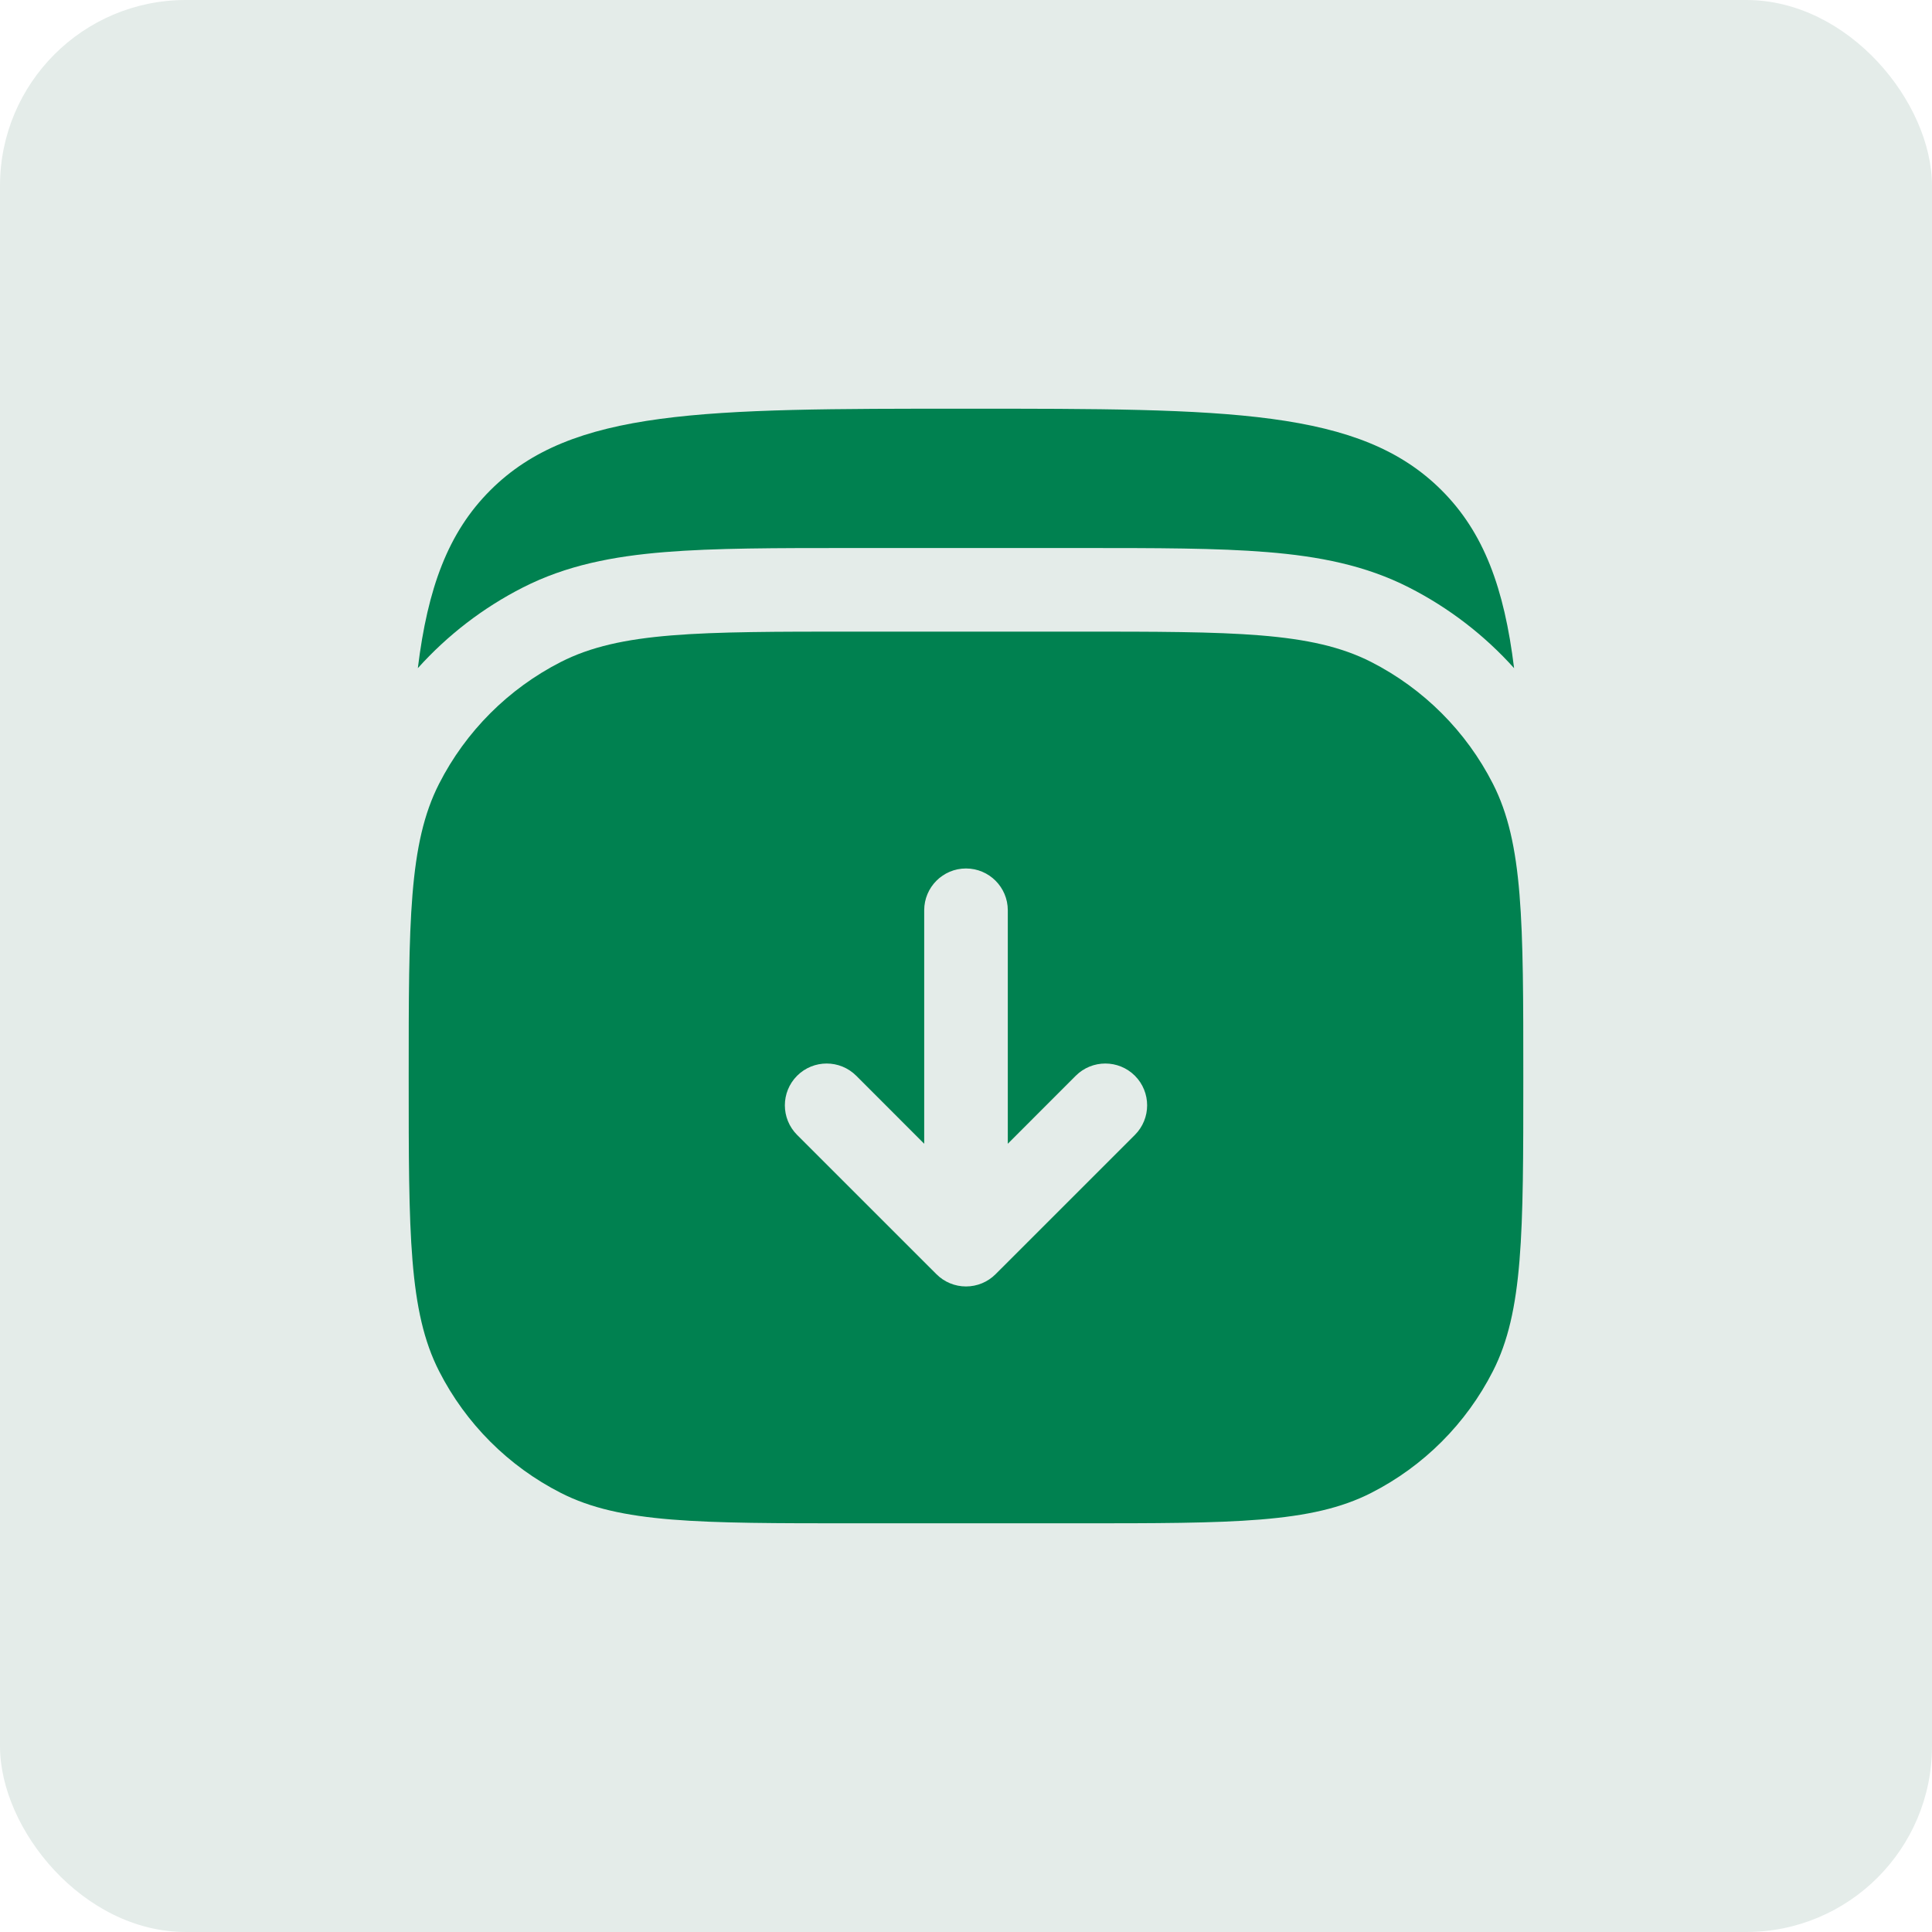 <?xml version="1.0" encoding="UTF-8"?> <svg xmlns="http://www.w3.org/2000/svg" width="52" height="52" viewBox="0 0 52 52" fill="none"><rect width="52" height="52" rx="5" fill="#E4ECE9"></rect><path d="M38.802 13.197C36.606 11 33.07 11 25.999 11C18.928 11 15.392 11 13.196 13.197C12.059 14.333 11.511 15.827 11.246 17.984C12.042 17.098 12.998 16.36 14.072 15.813C15.245 15.215 16.5 14.973 17.89 14.86C19.232 14.75 20.885 14.75 22.905 14.75H29.093C31.113 14.75 32.766 14.75 34.108 14.86C35.498 14.973 36.753 15.215 37.925 15.813C38.999 16.36 39.956 17.098 40.752 17.984C40.487 15.827 39.938 14.333 38.802 13.197Z" fill="#008150"></path><path fill-rule="evenodd" clip-rule="evenodd" d="M11 29C11 24.8 11 22.699 11.818 21.095C12.537 19.684 13.684 18.537 15.095 17.817C16.699 17 18.8 17 23 17H29C33.2 17 35.301 17 36.905 17.817C38.316 18.537 39.464 19.684 40.182 21.095C41 22.699 41 24.8 41 29C41 33.2 41 35.301 40.182 36.905C39.464 38.316 38.316 39.464 36.905 40.182C35.301 41 33.2 41 29 41H23C18.8 41 16.699 41 15.095 40.182C13.684 39.464 12.537 38.316 11.818 36.905C11 35.301 11 33.2 11 29ZM26.796 34.295C26.585 34.507 26.298 34.625 26 34.625C25.702 34.625 25.415 34.507 25.204 34.295L21.454 30.546C21.015 30.106 21.015 29.394 21.454 28.954C21.894 28.515 22.606 28.515 23.046 28.954L24.875 30.784V24.5C24.875 23.879 25.379 23.375 26 23.375C26.621 23.375 27.125 23.879 27.125 24.5V30.784L28.954 28.954C29.394 28.515 30.106 28.515 30.546 28.954C30.985 29.394 30.985 30.106 30.546 30.546L26.796 34.295Z" fill="#008150"></path></svg> 